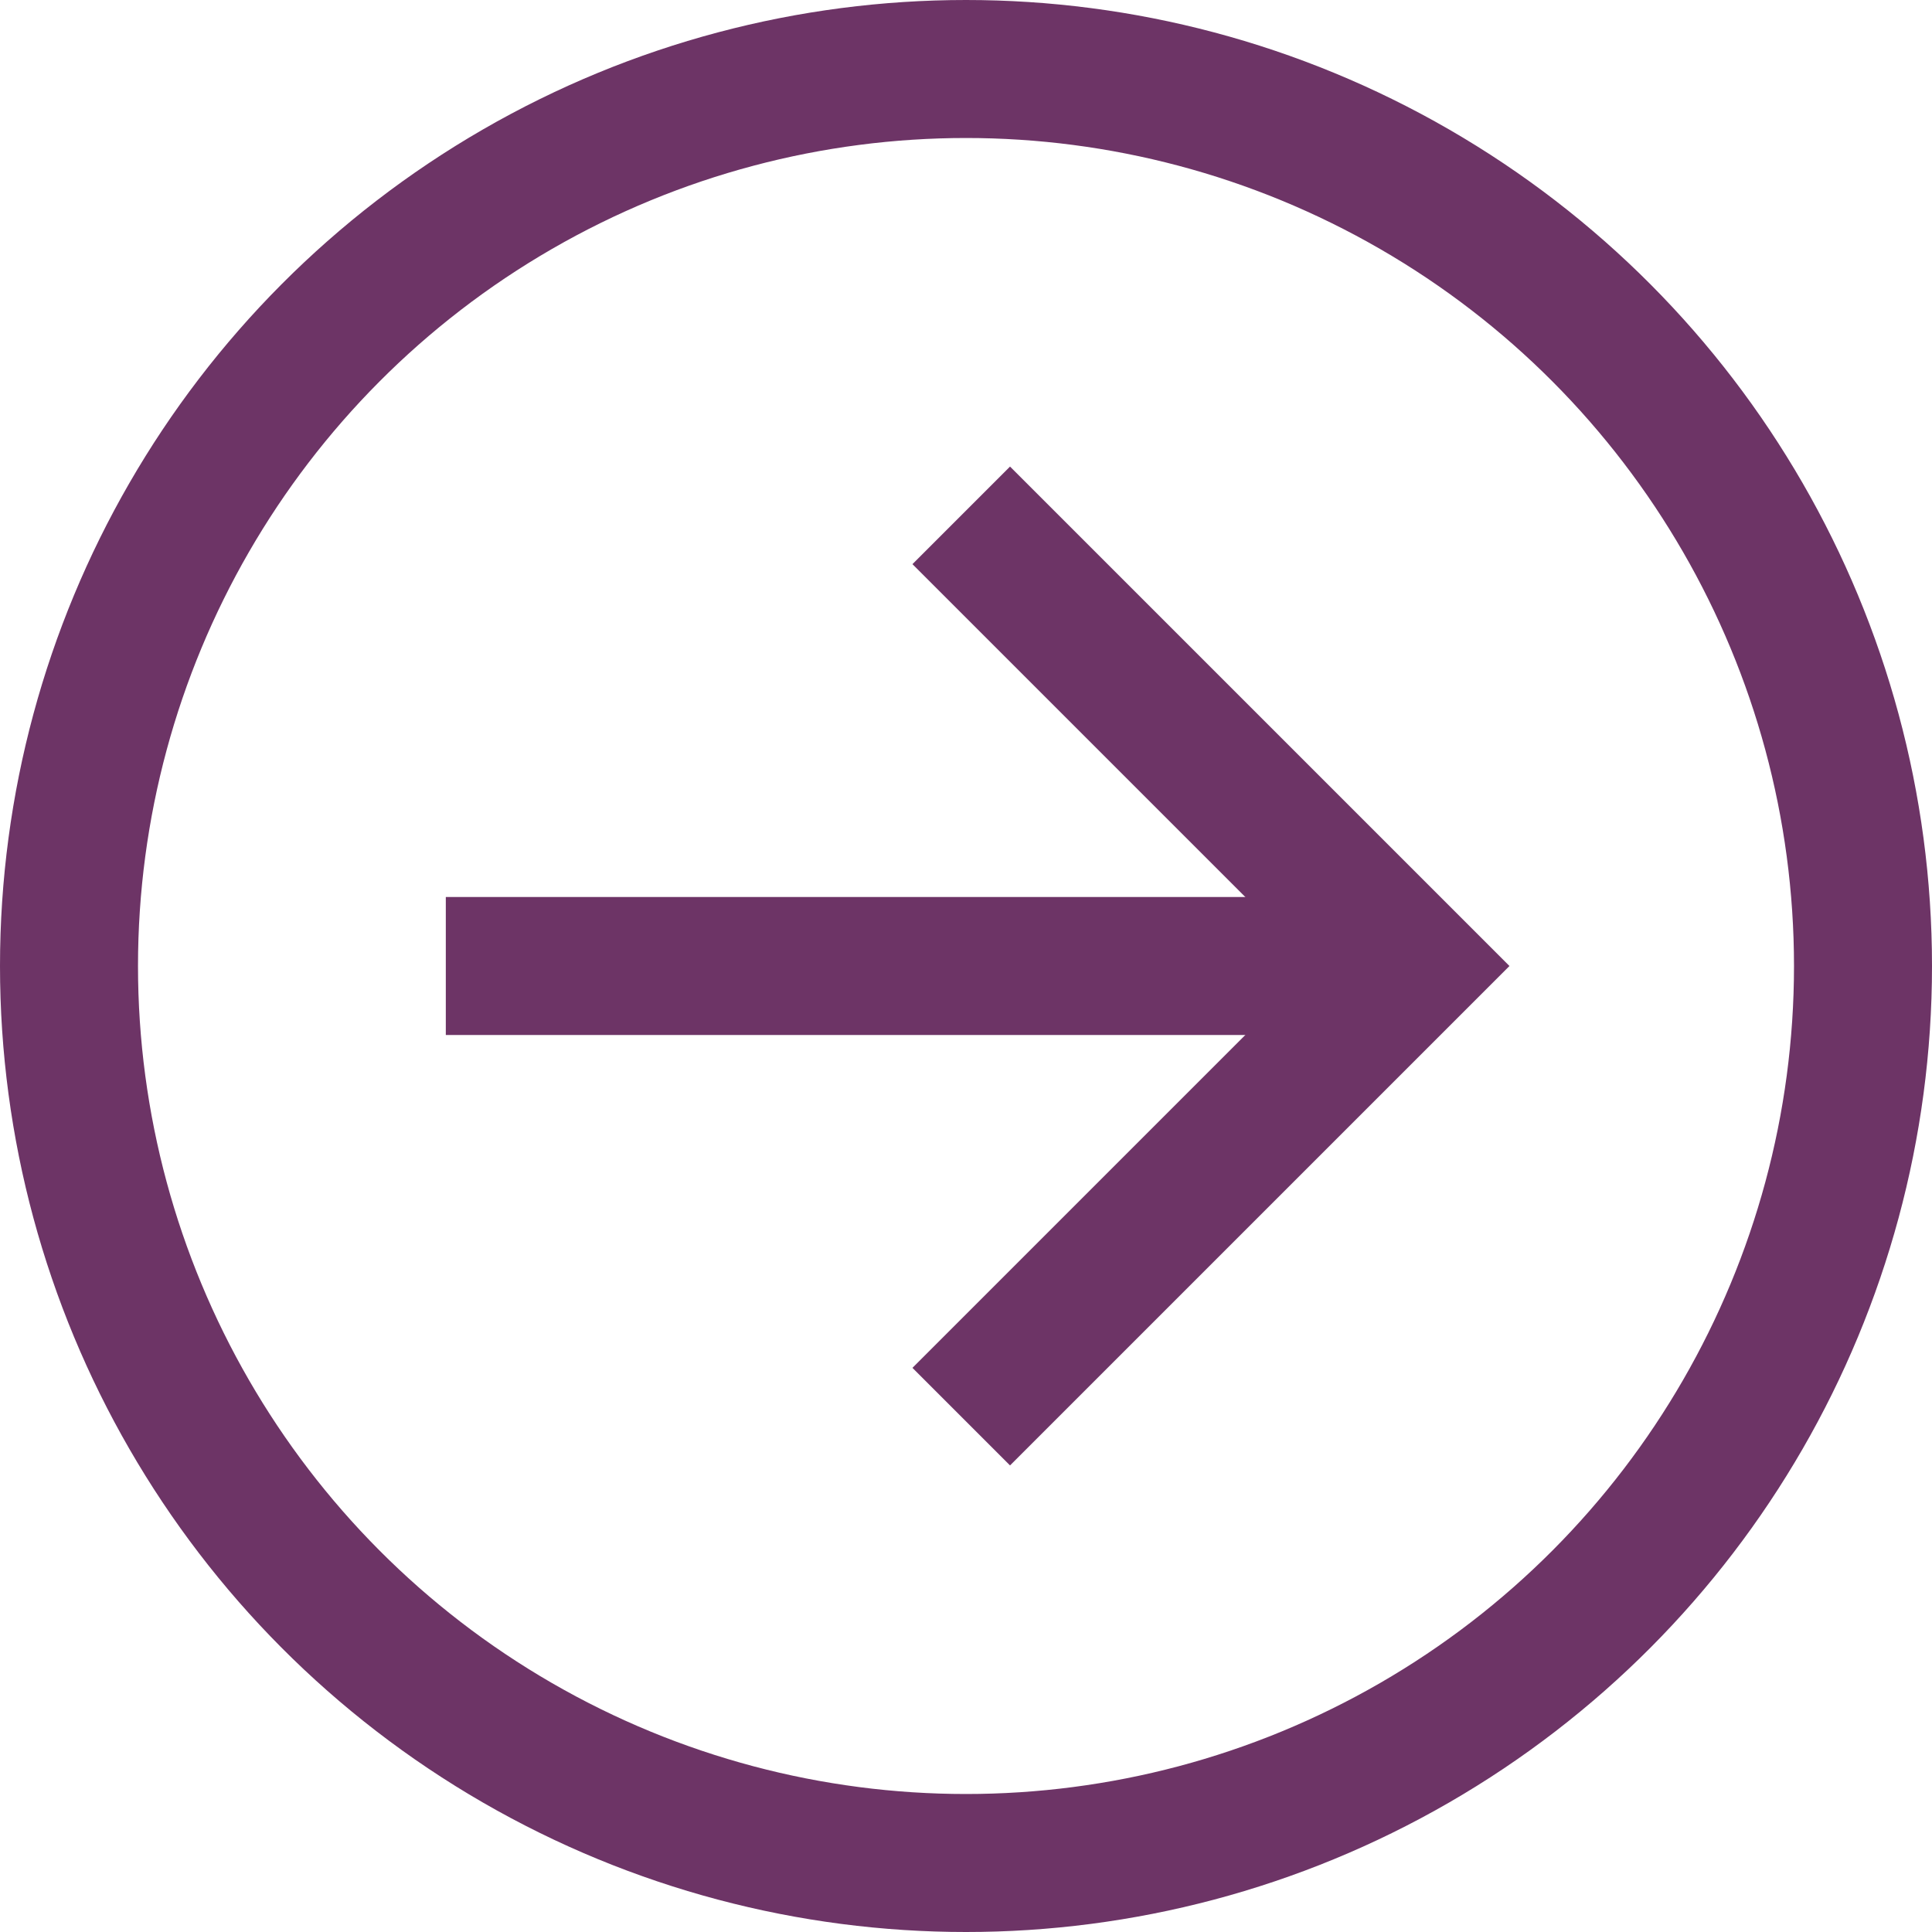 <svg width="28" height="28" viewBox="0 0 28 28" fill="none" xmlns="http://www.w3.org/2000/svg">
<circle cx="14" cy="14" r="13" stroke="#6D3466" stroke-width="2"/>
<path d="M6.461 14L20.461 14" stroke="#6D3466" stroke-width="2"/>
<path d="M13.931 7.469L20.462 14L13.931 20.531" stroke="#6D3466" stroke-width="2"/>
</svg>
